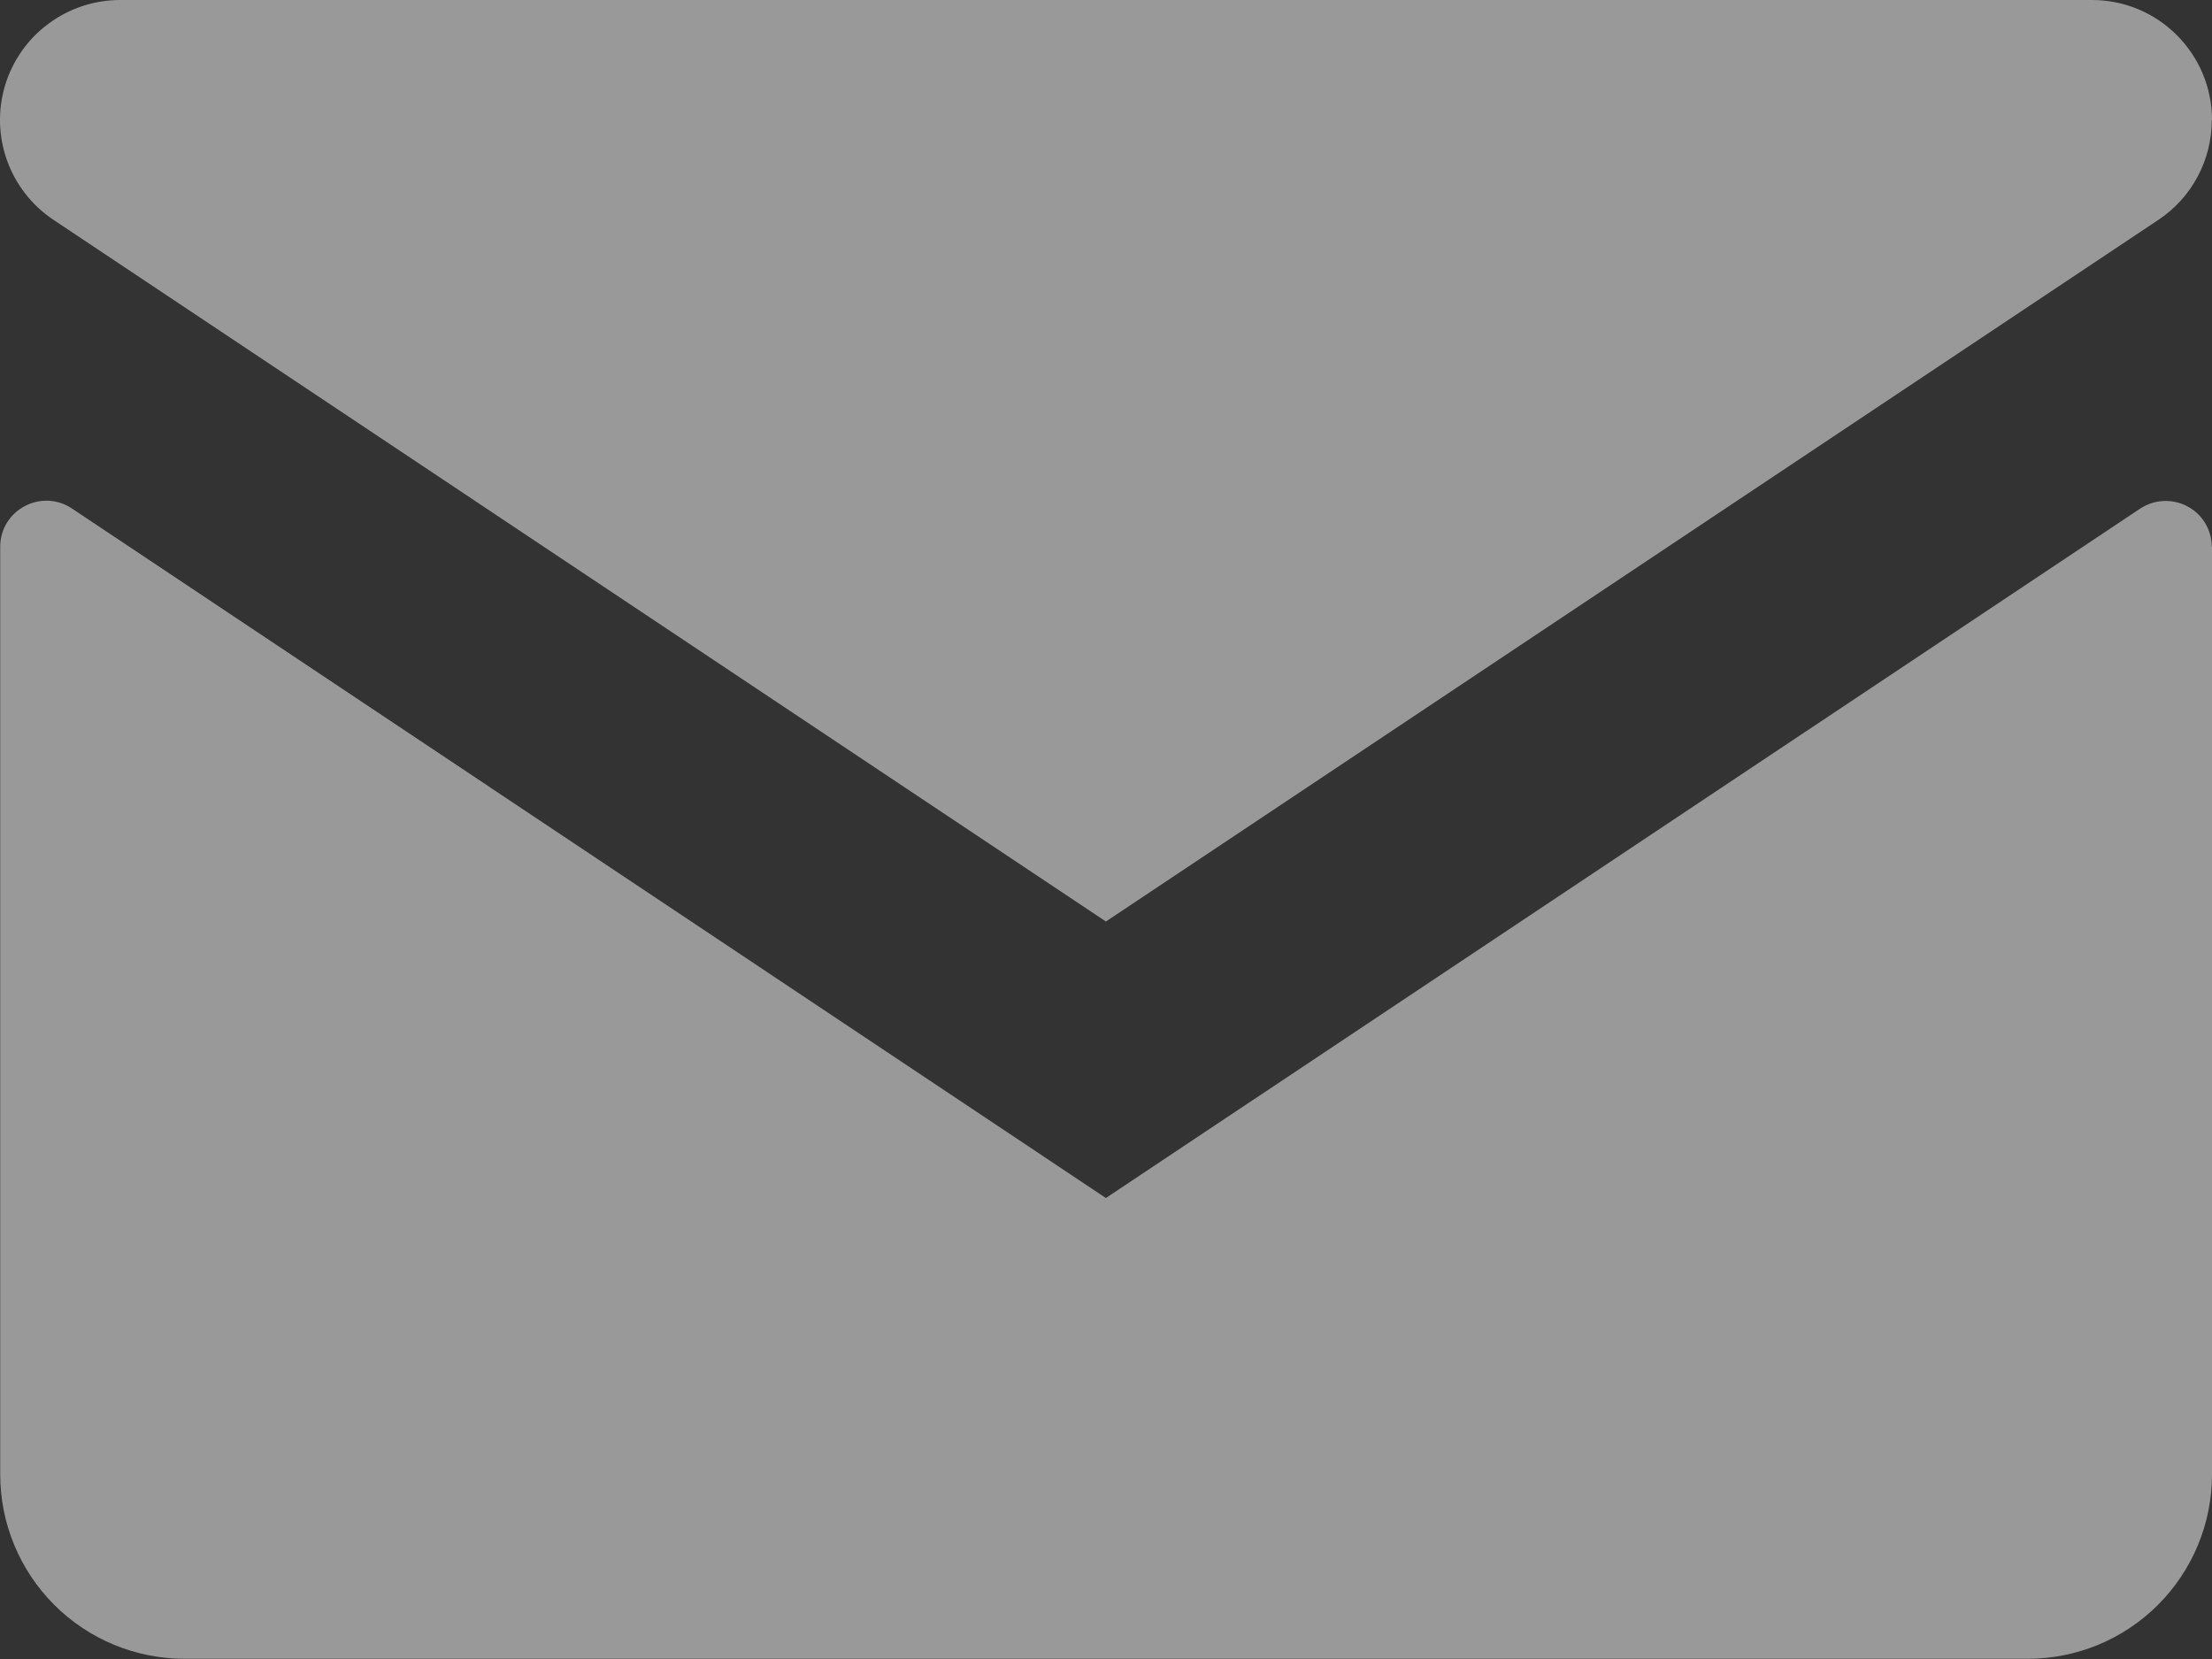 <?xml version="1.0" encoding="UTF-8"?> <svg xmlns="http://www.w3.org/2000/svg" width="20" height="15" viewBox="0 0 20 15" fill="none"><rect x="0" y="0" width="20" height="15" fill="#333333" stroke="none"/><path d="M19.998 1.085C19.998 1.264 19.954 1.44 19.87 1.597C19.786 1.755 19.664 1.889 19.515 1.988L9.999 8.332L0.484 1.988C0.29 1.859 0.143 1.671 0.064 1.452C-0.015 1.232 -0.021 0.994 0.046 0.771C0.114 0.548 0.251 0.352 0.439 0.214C0.626 0.075 0.853 -0 1.086 1.98561e-07H18.915C19.515 1.98561e-07 20 0.487 20 1.085M20 4.944V13.332C20 13.774 19.824 14.198 19.512 14.51C19.199 14.823 18.776 14.998 18.334 14.998H1.669C1.227 14.998 0.803 14.823 0.49 14.51C0.178 14.198 0.002 13.774 0.002 13.332V4.944C0.002 4.611 0.374 4.413 0.651 4.598L9.999 10.832L19.35 4.599C19.413 4.558 19.485 4.533 19.561 4.53C19.636 4.526 19.711 4.543 19.777 4.578C19.844 4.613 19.9 4.666 19.939 4.731C19.977 4.795 19.998 4.869 19.998 4.944" fill="white" fill-opacity="0.5"></path></svg> 
